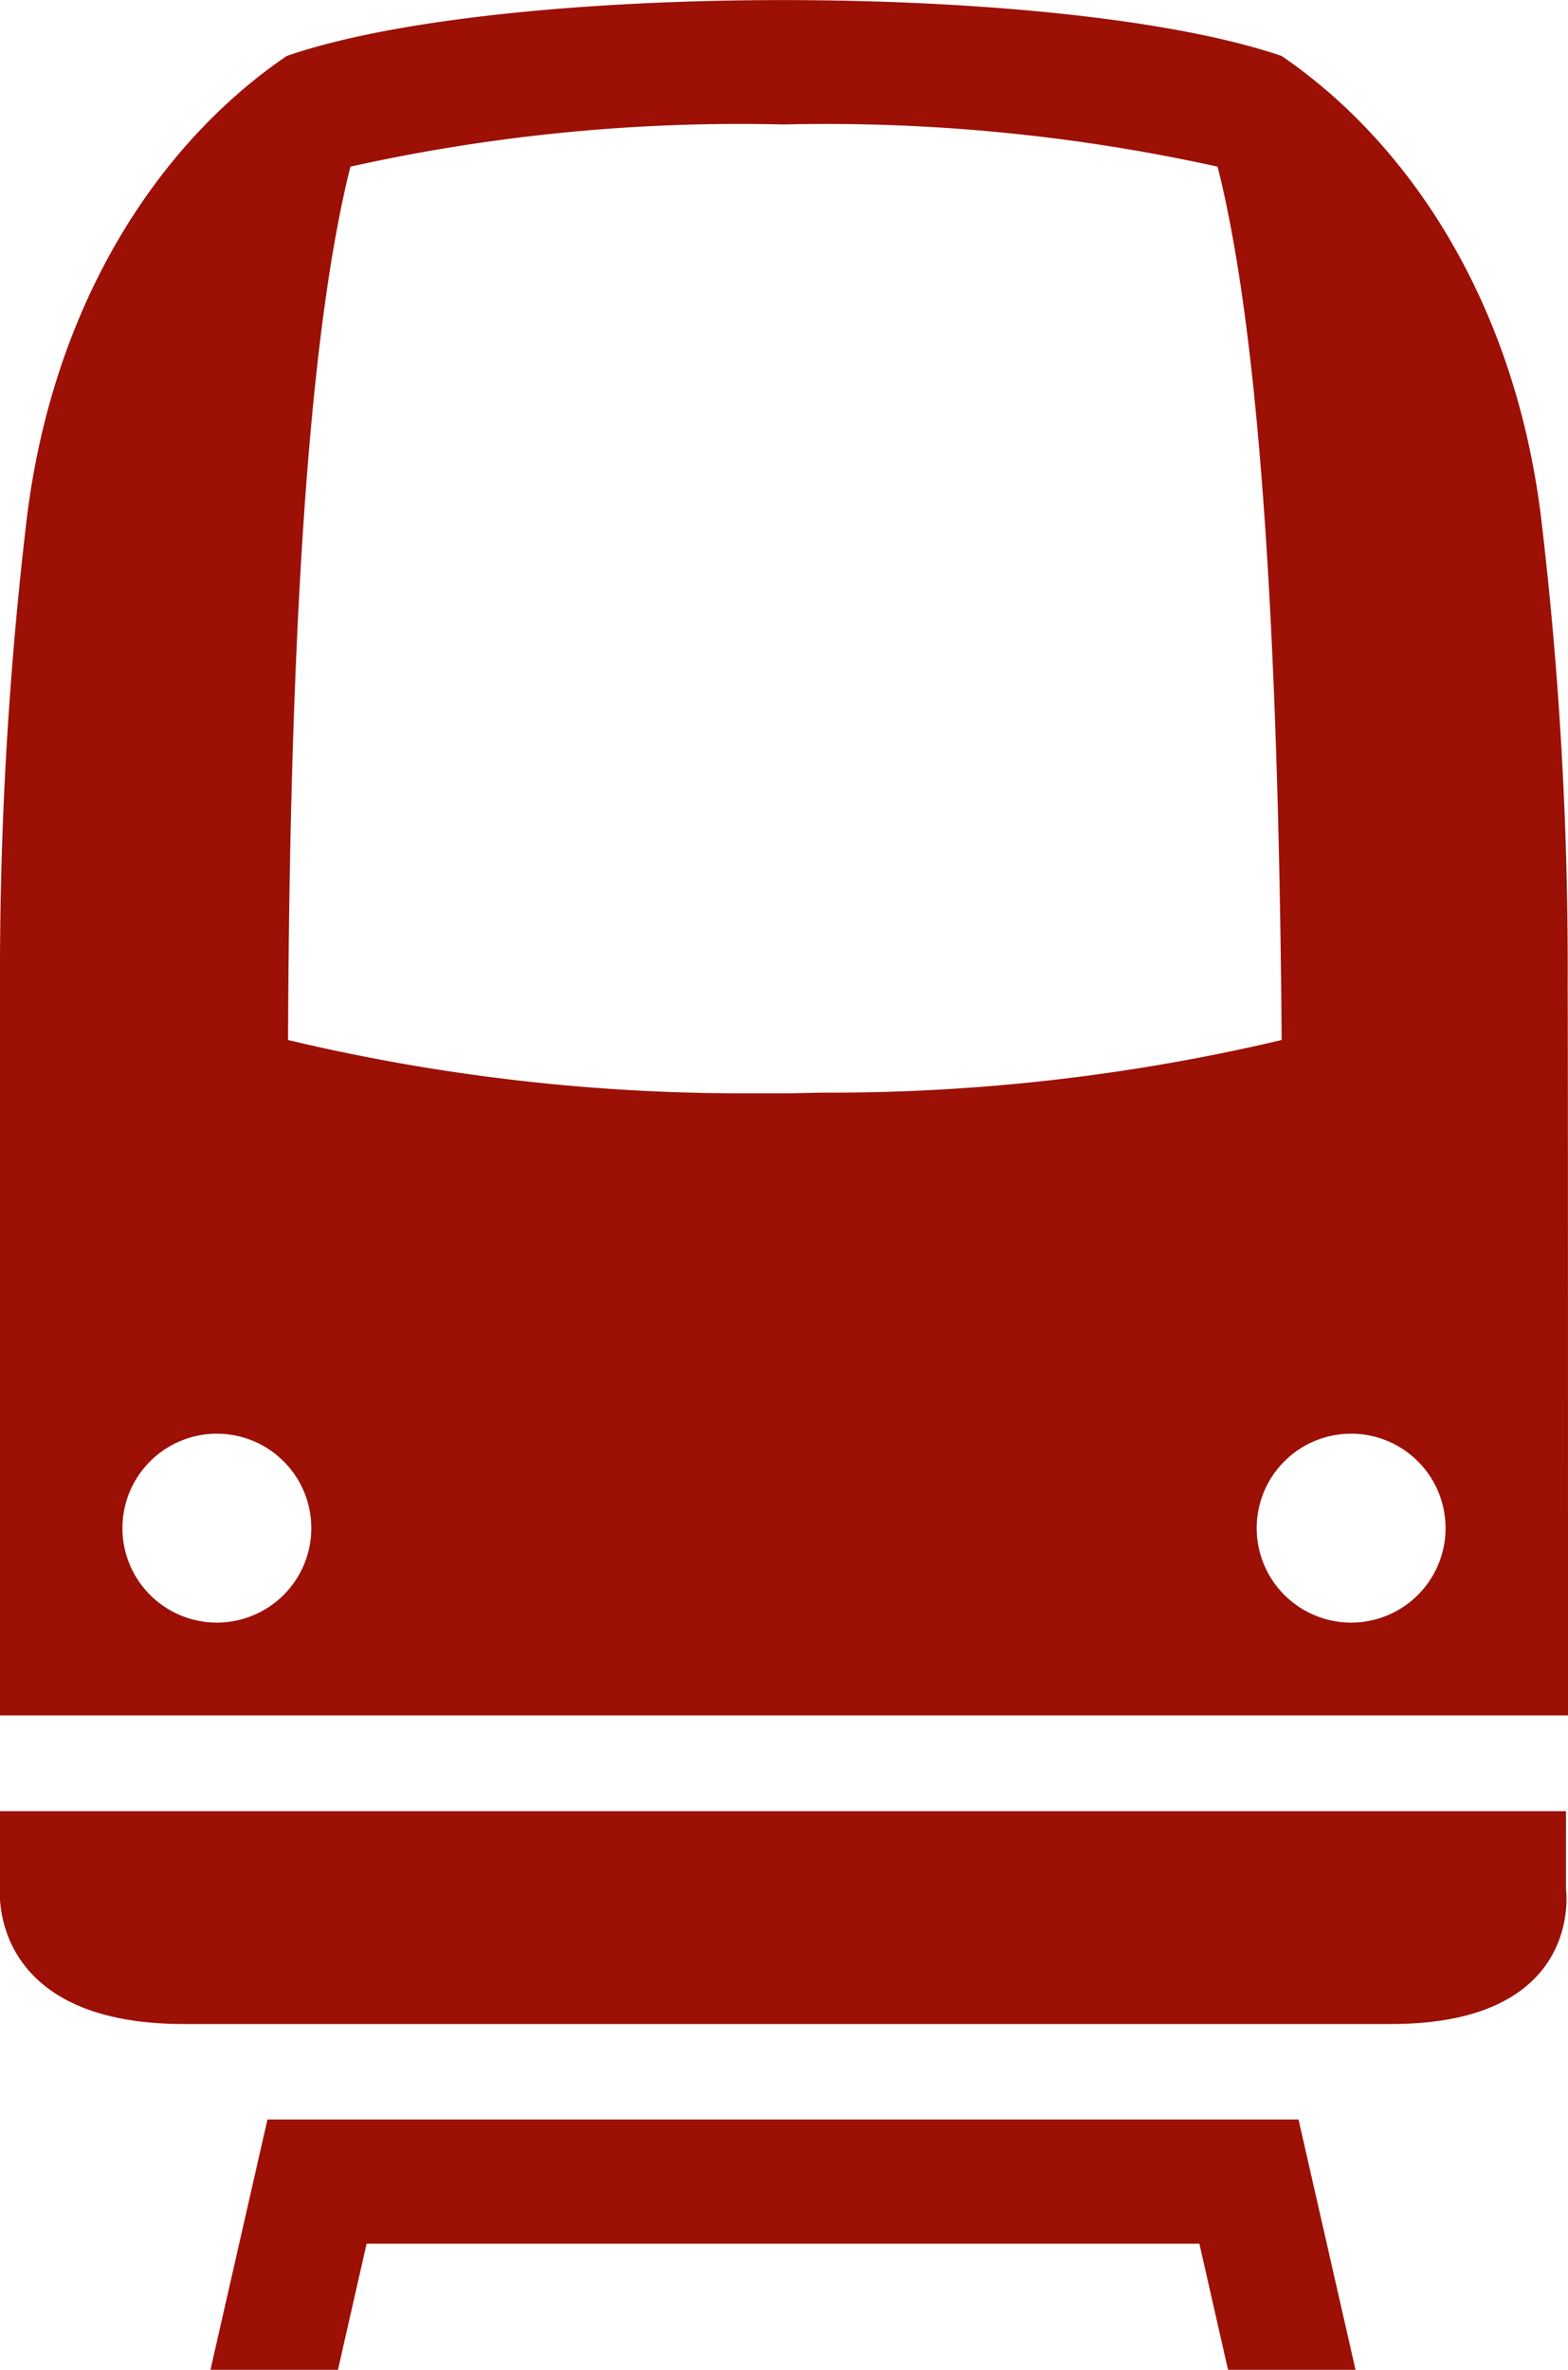 <svg xmlns="http://www.w3.org/2000/svg" viewBox="0 0 46.49 70.25"><polygon points="7.93 62.83 6.24 70.25 10.02 70.25 10.87 66.51 35.56 66.51 36.41 70.25 40.19 70.25 38.5 62.83 7.93 62.83" fill="#9c1006"/><path d="M46.43,53.69H0V56s-.37,4,5.45,4H41.24c5.76,0,5.19-4,5.19-4Z" fill="#9c1006"/><path d="M46.48,29.23a112.65,112.65,0,0,0-.79-13.9h0C44.91,9,41.82,4.27,38,1.66,31.55-.55,14.87-.55,8.5,1.66,4.67,4.27,1.59,9,.8,15.32h0A114.65,114.65,0,0,0,0,29.23c0,1.05,0,15.54,0,21.62H46.49C46.49,44.77,46.49,30.28,46.48,29.23ZM6.43,48.1a2.8,2.8,0,1,1,2.8-2.8A2.8,2.8,0,0,1,6.43,48.1Zm17-15.69h-.53l-.69,0A58.2,58.2,0,0,1,8.54,30.83C8.6,16,9.43,8.76,10.39,4.94A53.26,53.26,0,0,1,23.22,3.69,53.91,53.91,0,0,1,36.1,4.94C37.07,8.77,37.89,16,38,30.83a58.2,58.2,0,0,1-13.64,1.56ZM40.06,48.1a2.8,2.8,0,1,1,2.8-2.8A2.8,2.8,0,0,1,40.06,48.1Z" fill="#9c1006"/></svg>